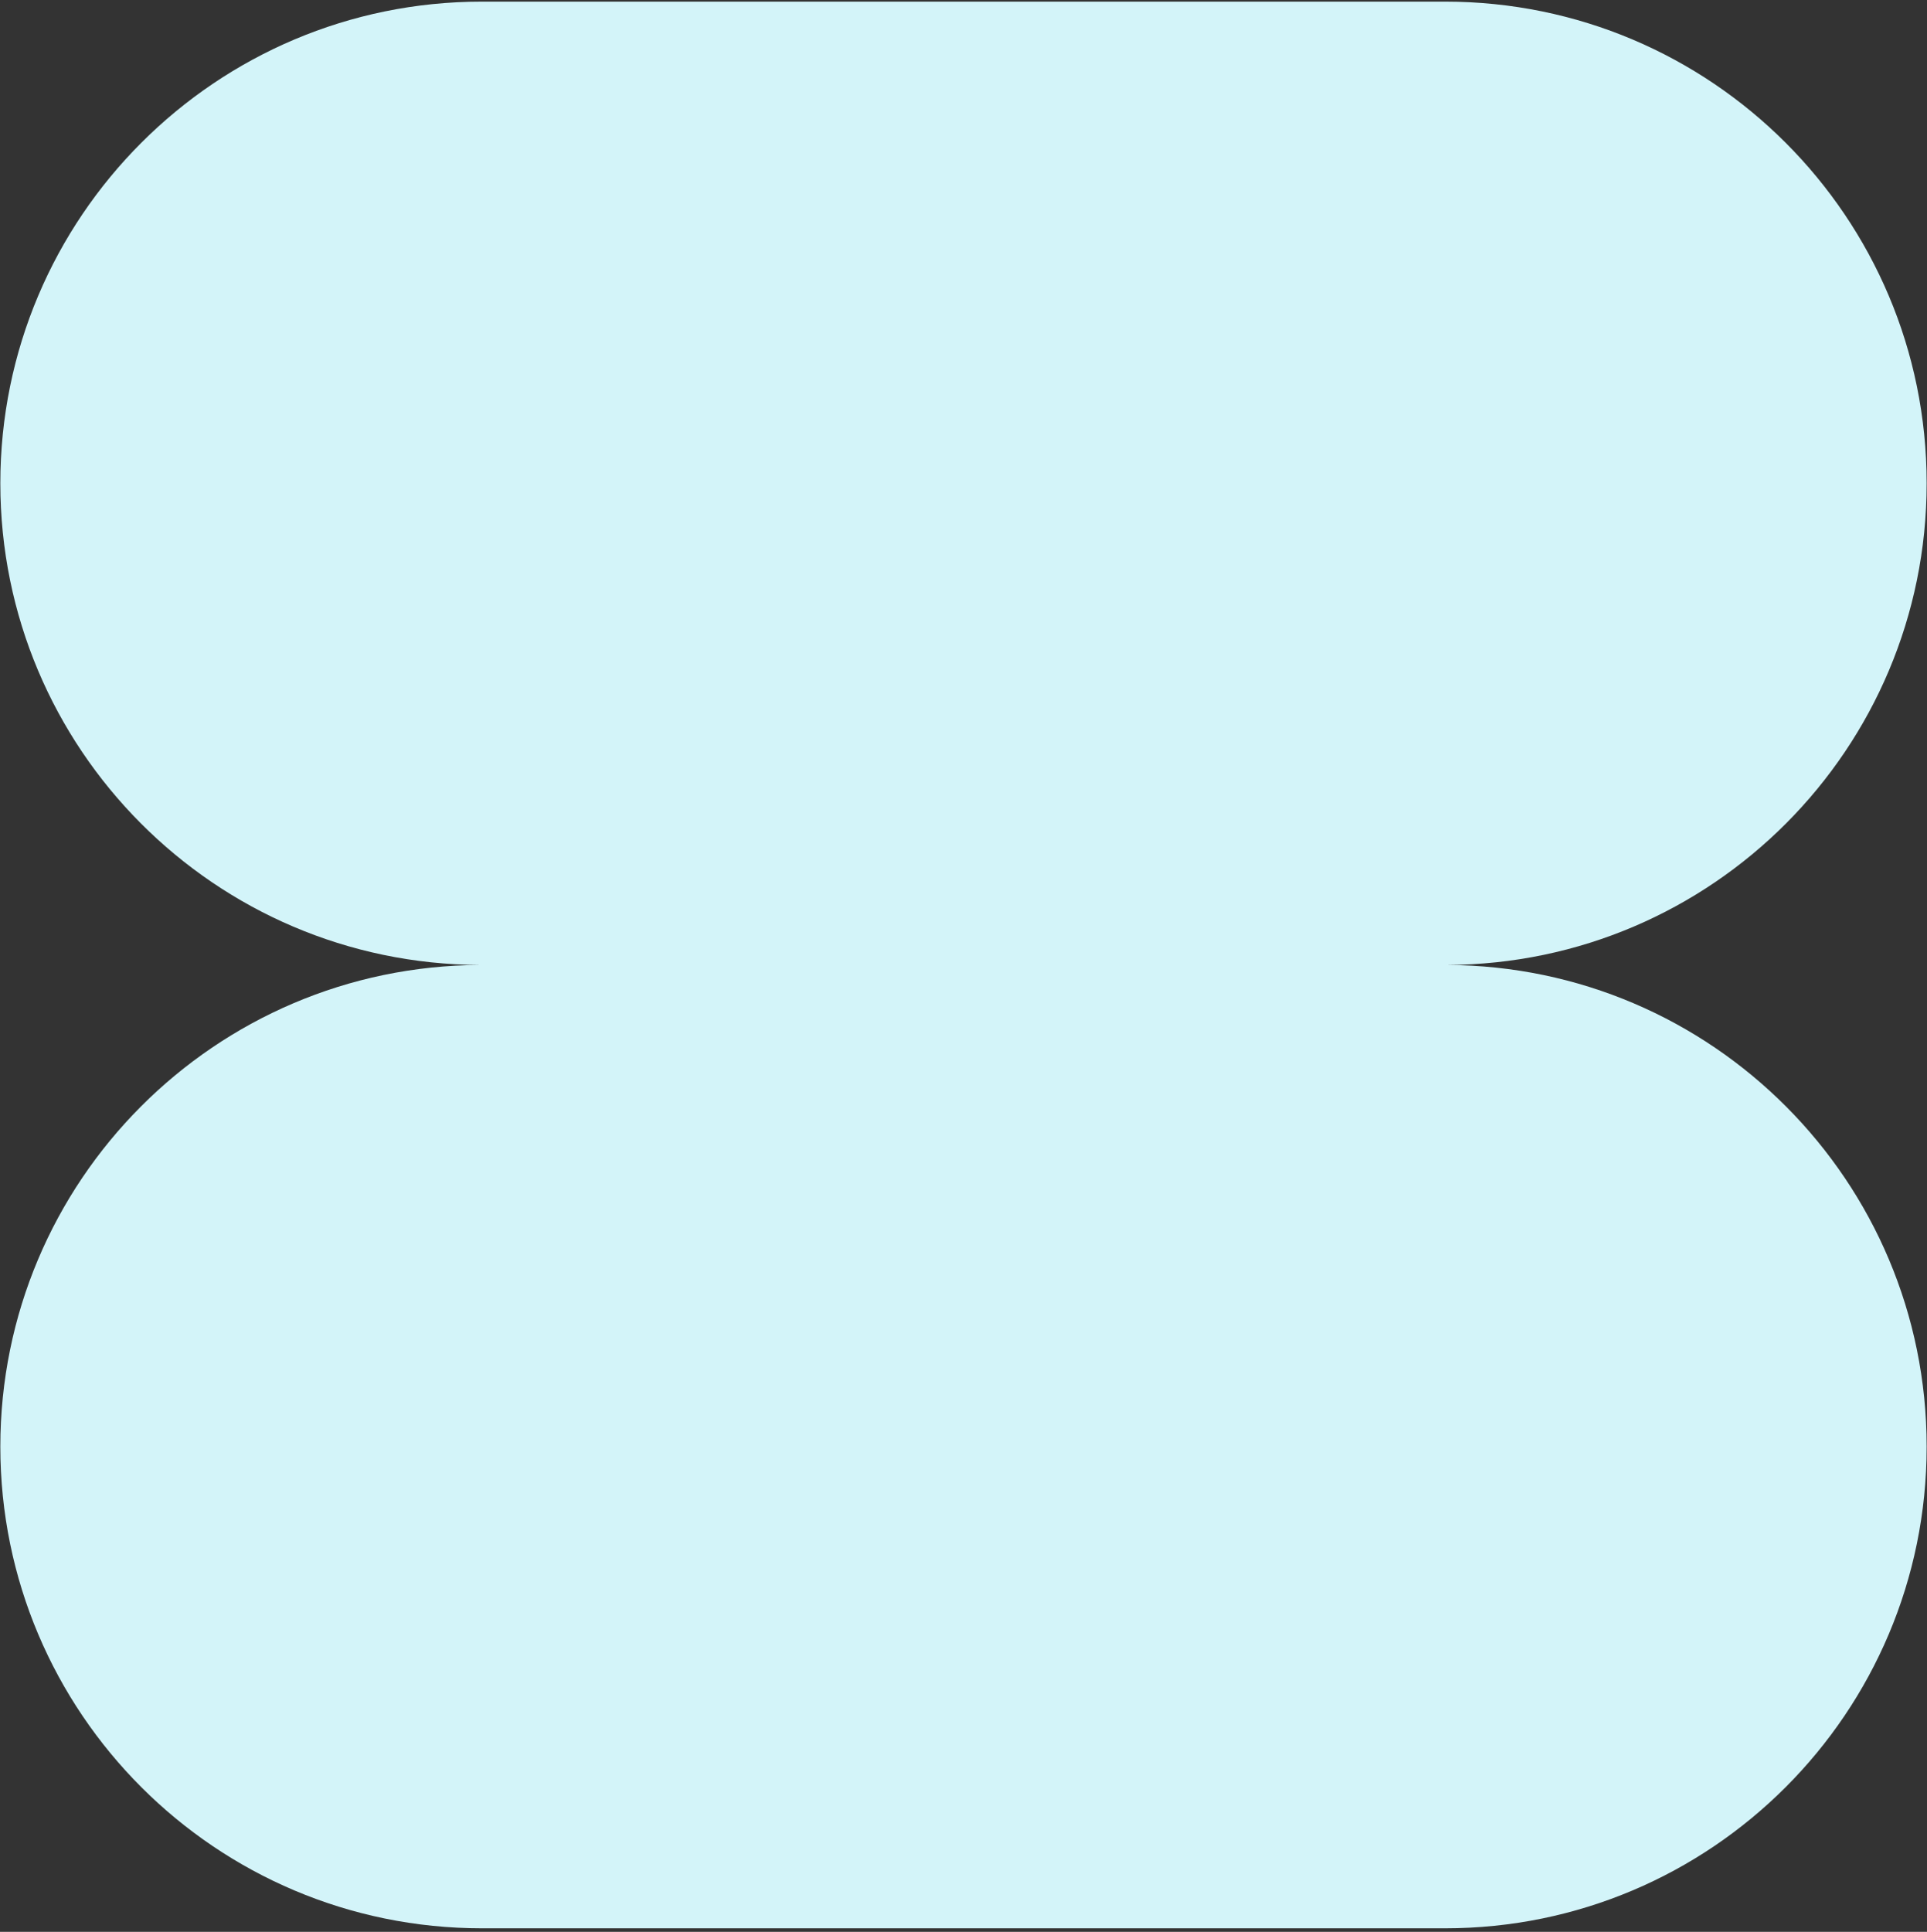 <?xml version="1.0" encoding="UTF-8"?> <svg xmlns="http://www.w3.org/2000/svg" width="430" height="431" viewBox="0 0 430 431" fill="none"><rect x="0" y="0" width="430" height="431" fill="#333333" stroke="none"/> <path fill-rule="evenodd" clip-rule="evenodd" d="M0.074 107.825C0.074 48.476 48.187 0.363 107.536 0.363L322.46 0.363C381.81 0.363 429.922 48.476 429.922 107.825C429.922 167.039 382.029 215.067 322.867 215.286C382.029 215.506 429.922 263.534 429.922 322.748C429.922 382.097 381.81 430.209 322.46 430.209H107.536C48.187 430.209 0.074 382.097 0.074 322.748C0.074 263.533 47.968 215.505 107.131 215.286C47.968 215.068 0.074 167.04 0.074 107.825Z" fill="#D3F4F9"></path> </svg> 